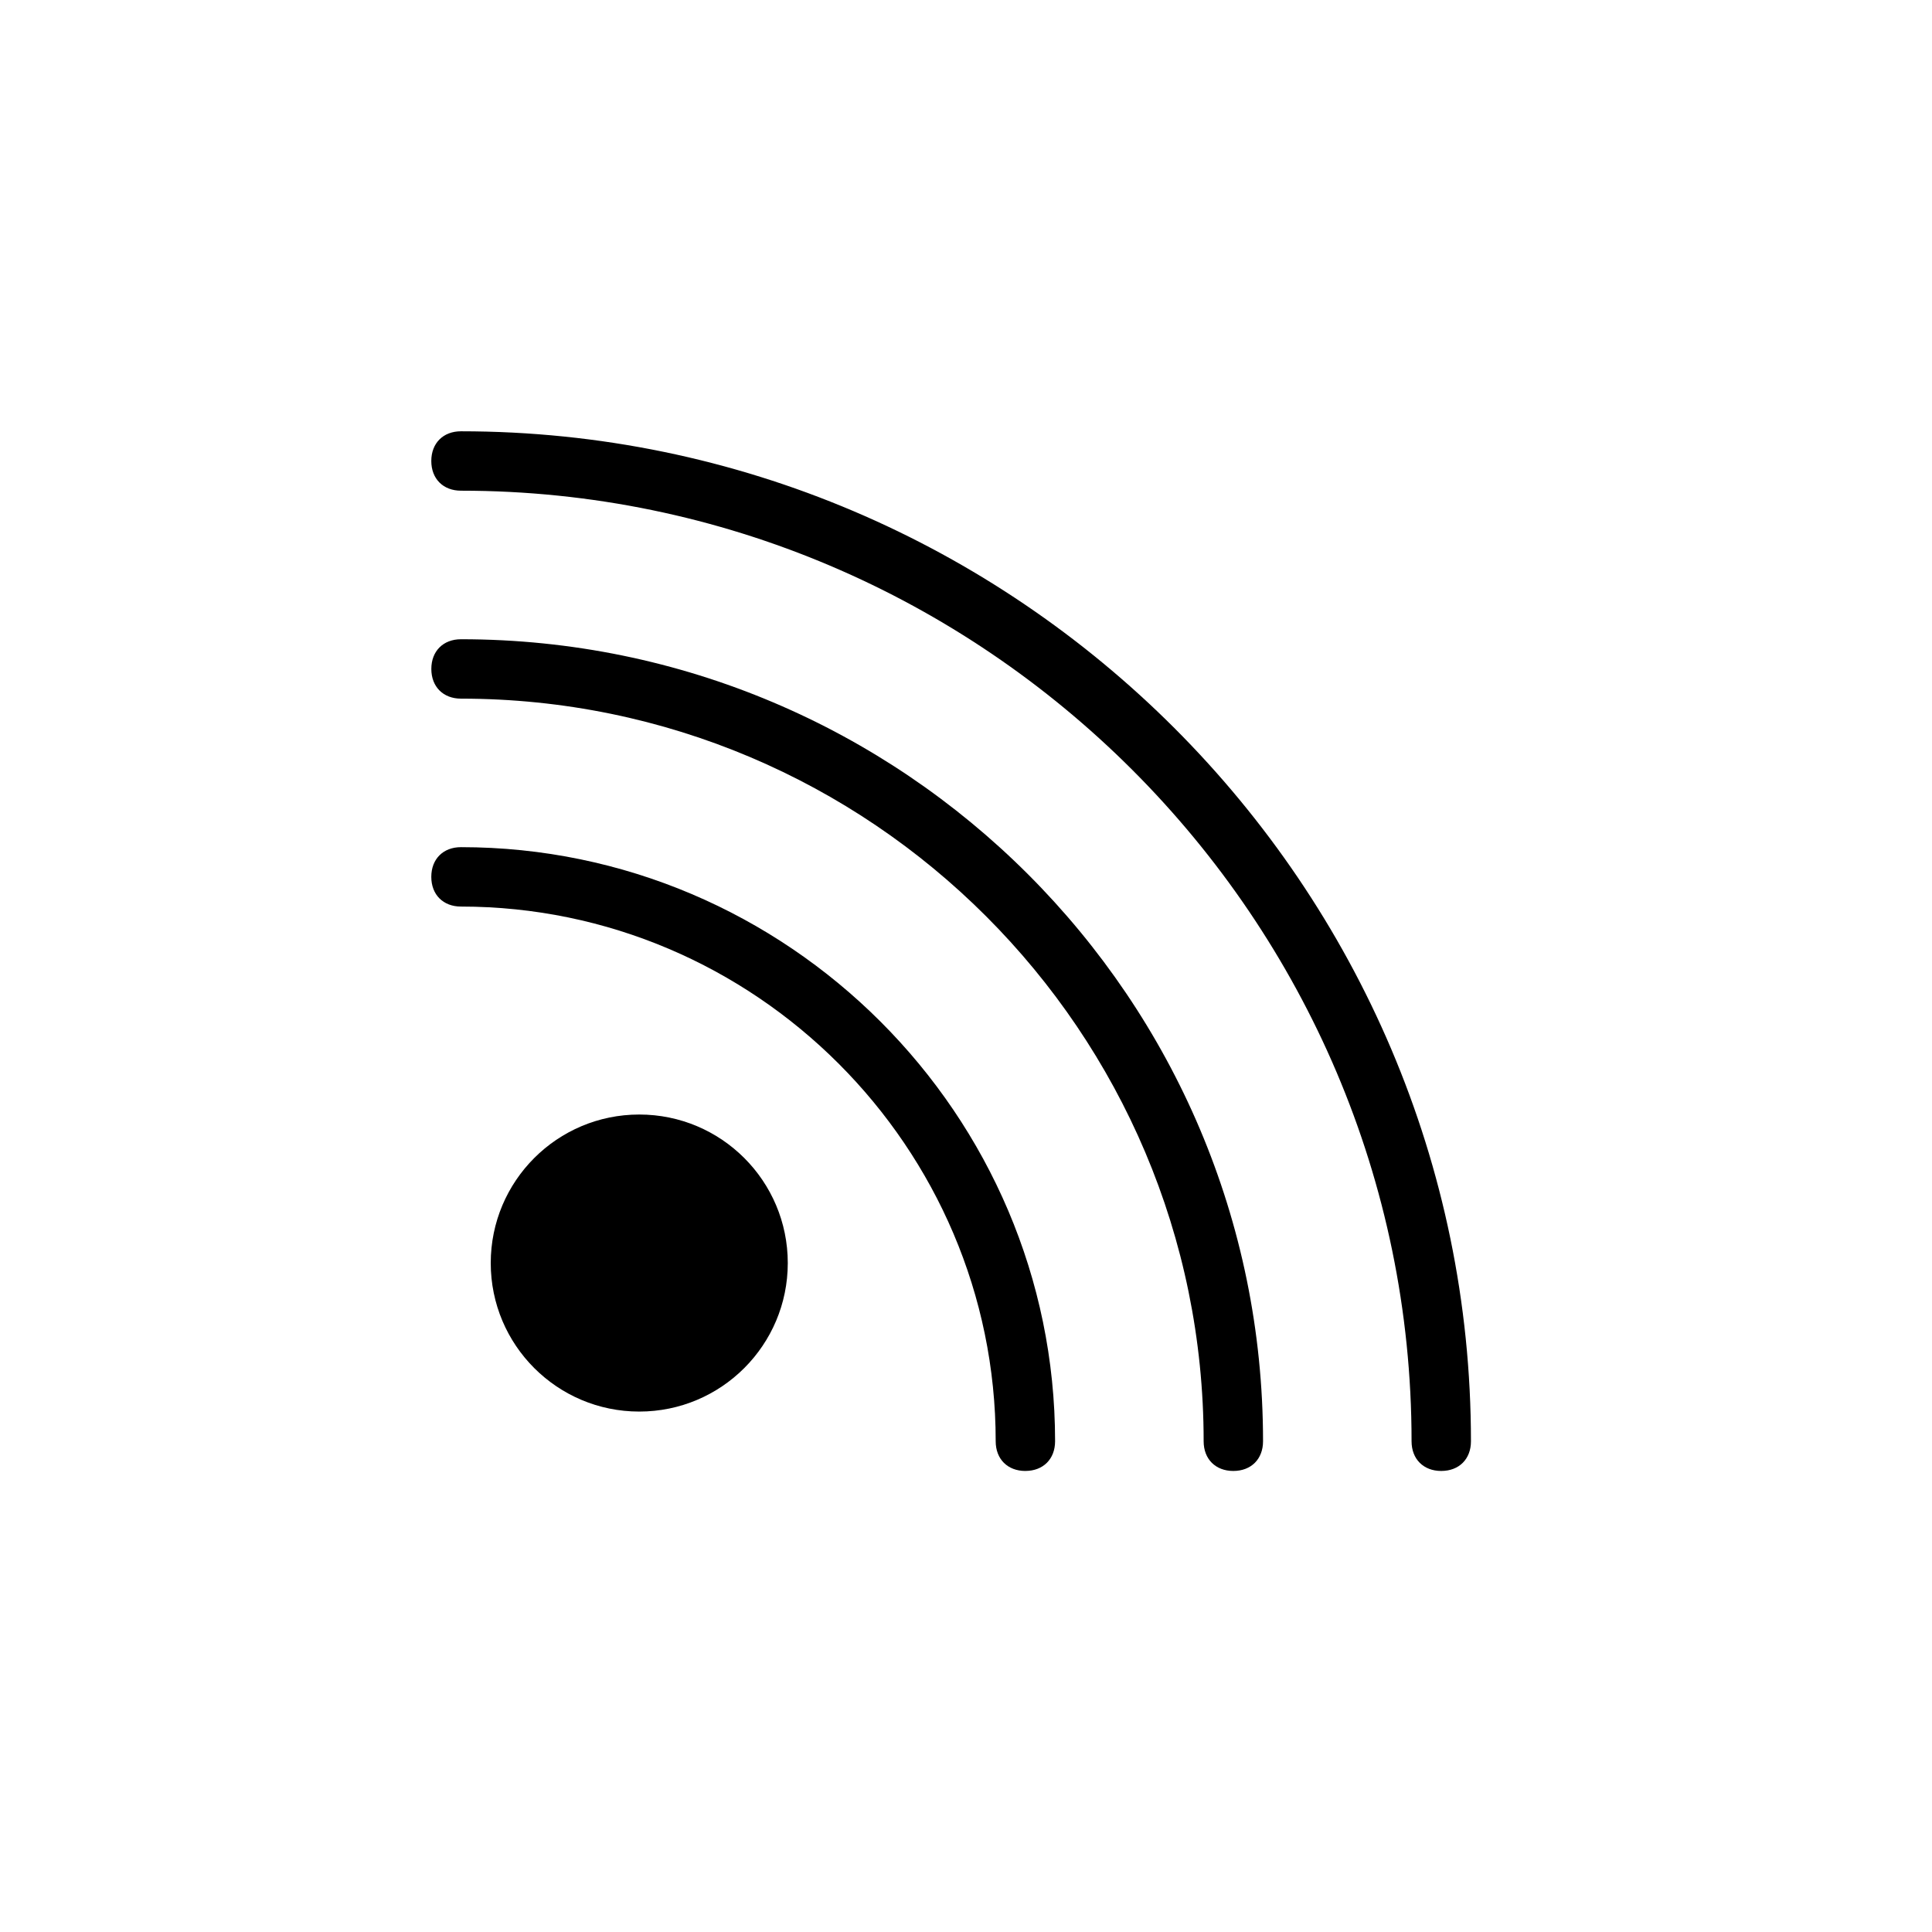 <?xml version="1.0" encoding="UTF-8"?>
<!-- Uploaded to: ICON Repo, www.svgrepo.com, Generator: ICON Repo Mixer Tools -->
<svg fill="#000000" width="800px" height="800px" version="1.1" viewBox="144 144 512 512" xmlns="http://www.w3.org/2000/svg">
 <g>
  <path d="m352.77 478.72c0 21.738-17.621 39.359-39.359 39.359s-39.359-17.621-39.359-39.359 17.621-39.359 39.359-39.359 39.359 17.621 39.359 39.359"/>
  <path d="m415.74 533.82c-4.723 0-7.871-3.148-7.871-7.871 0-77.934-63.762-141.7-141.7-141.7-4.723 0-7.871-3.148-7.871-7.871 0-4.723 3.148-7.871 7.871-7.871 86.594 0 157.44 70.848 157.44 157.44-0.004 4.719-3.152 7.867-7.875 7.867z"/>
  <path d="m470.85 533.82c-4.723 0-7.871-3.148-7.871-7.871 0-108.63-88.168-196.8-196.8-196.8-4.723 0-7.871-3.148-7.871-7.871s3.148-7.871 7.871-7.871c117.29 0 212.54 95.25 212.54 212.54 0 4.723-3.148 7.871-7.871 7.871z"/>
  <path d="m525.95 533.82c-4.723 0-7.871-3.148-7.871-7.871 0-138.55-113.36-251.91-251.91-251.91-4.723 0-7.871-3.148-7.871-7.871 0-4.723 3.148-7.871 7.871-7.871 147.21 0 267.65 120.44 267.65 267.65 0.004 4.723-3.144 7.871-7.871 7.871z"/>
 </g>
</svg>
